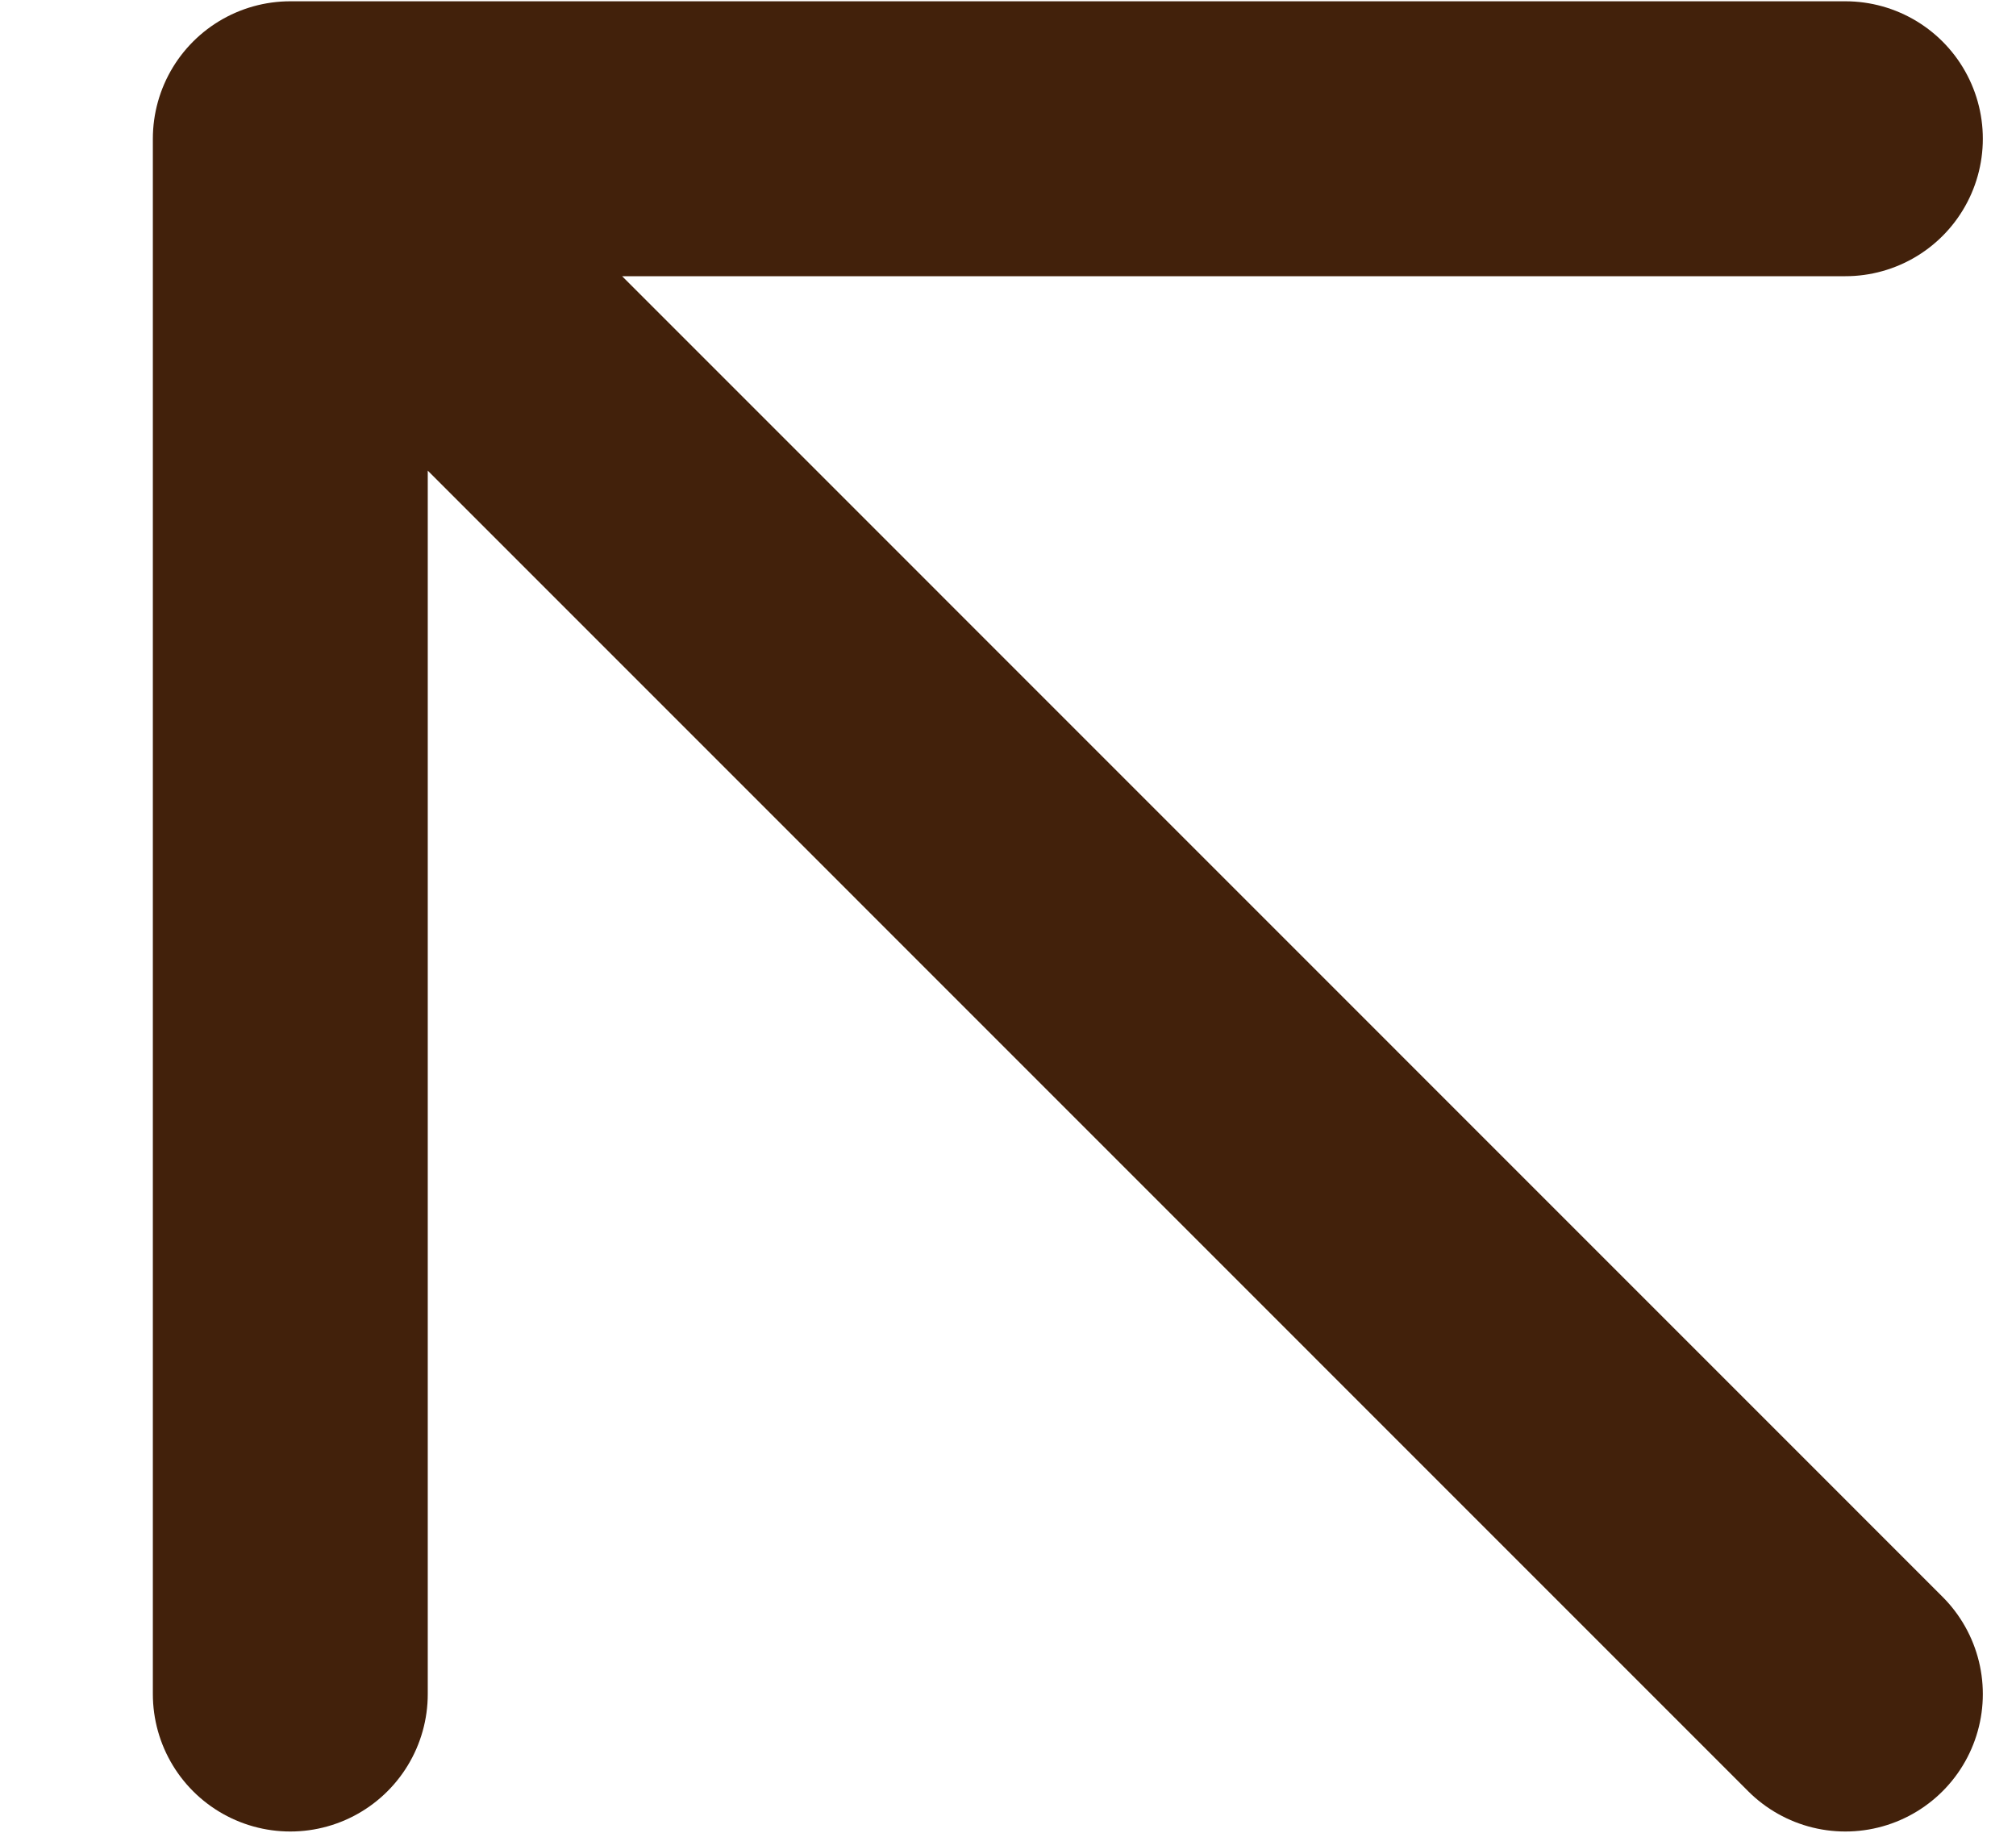 <svg width="11" height="10" viewBox="0 0 11 10" fill="none" xmlns="http://www.w3.org/2000/svg">
<path d="M10.069 9.243L1.584 0.757M1.584 0.757L1.584 9.243M1.584 0.757L10.069 0.757" stroke="#42210B" stroke-width="1.5" stroke-linecap="round" stroke-linejoin="round"/>
</svg>
